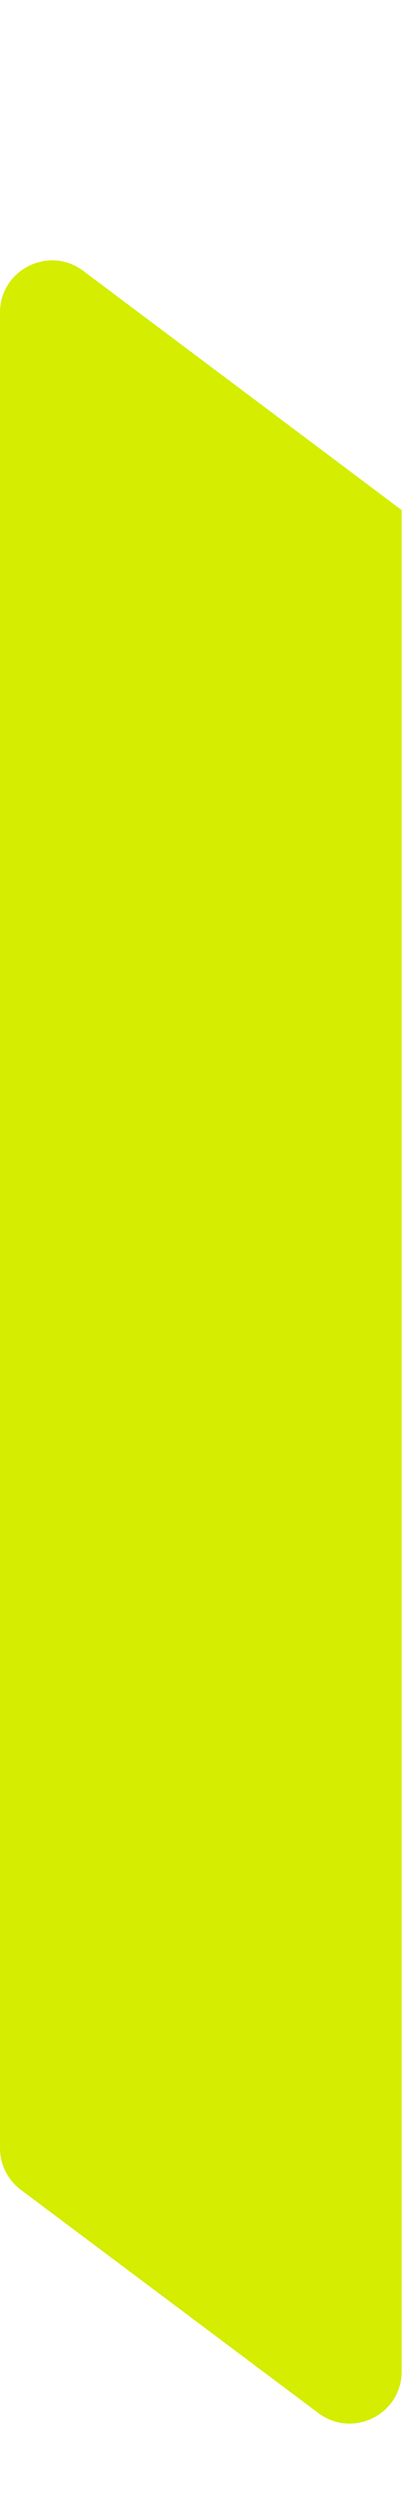 <svg xmlns="http://www.w3.org/2000/svg" width="4" height="24" viewBox="0 0 4 24" fill="none"><path d="M3.861 4.895C3.861 4.895 3.862 4.895 3.862 4.896L3.862 22.766C3.862 23.178 3.392 23.413 3.062 23.166L0.2 21.022C0.074 20.927 0 20.779 0 20.622L0 3.001C0 2.589 0.47 2.353 0.8 2.6L3.86 4.895C3.861 4.895 3.861 4.895 3.861 4.895Z" fill="#D4ED00"></path></svg>